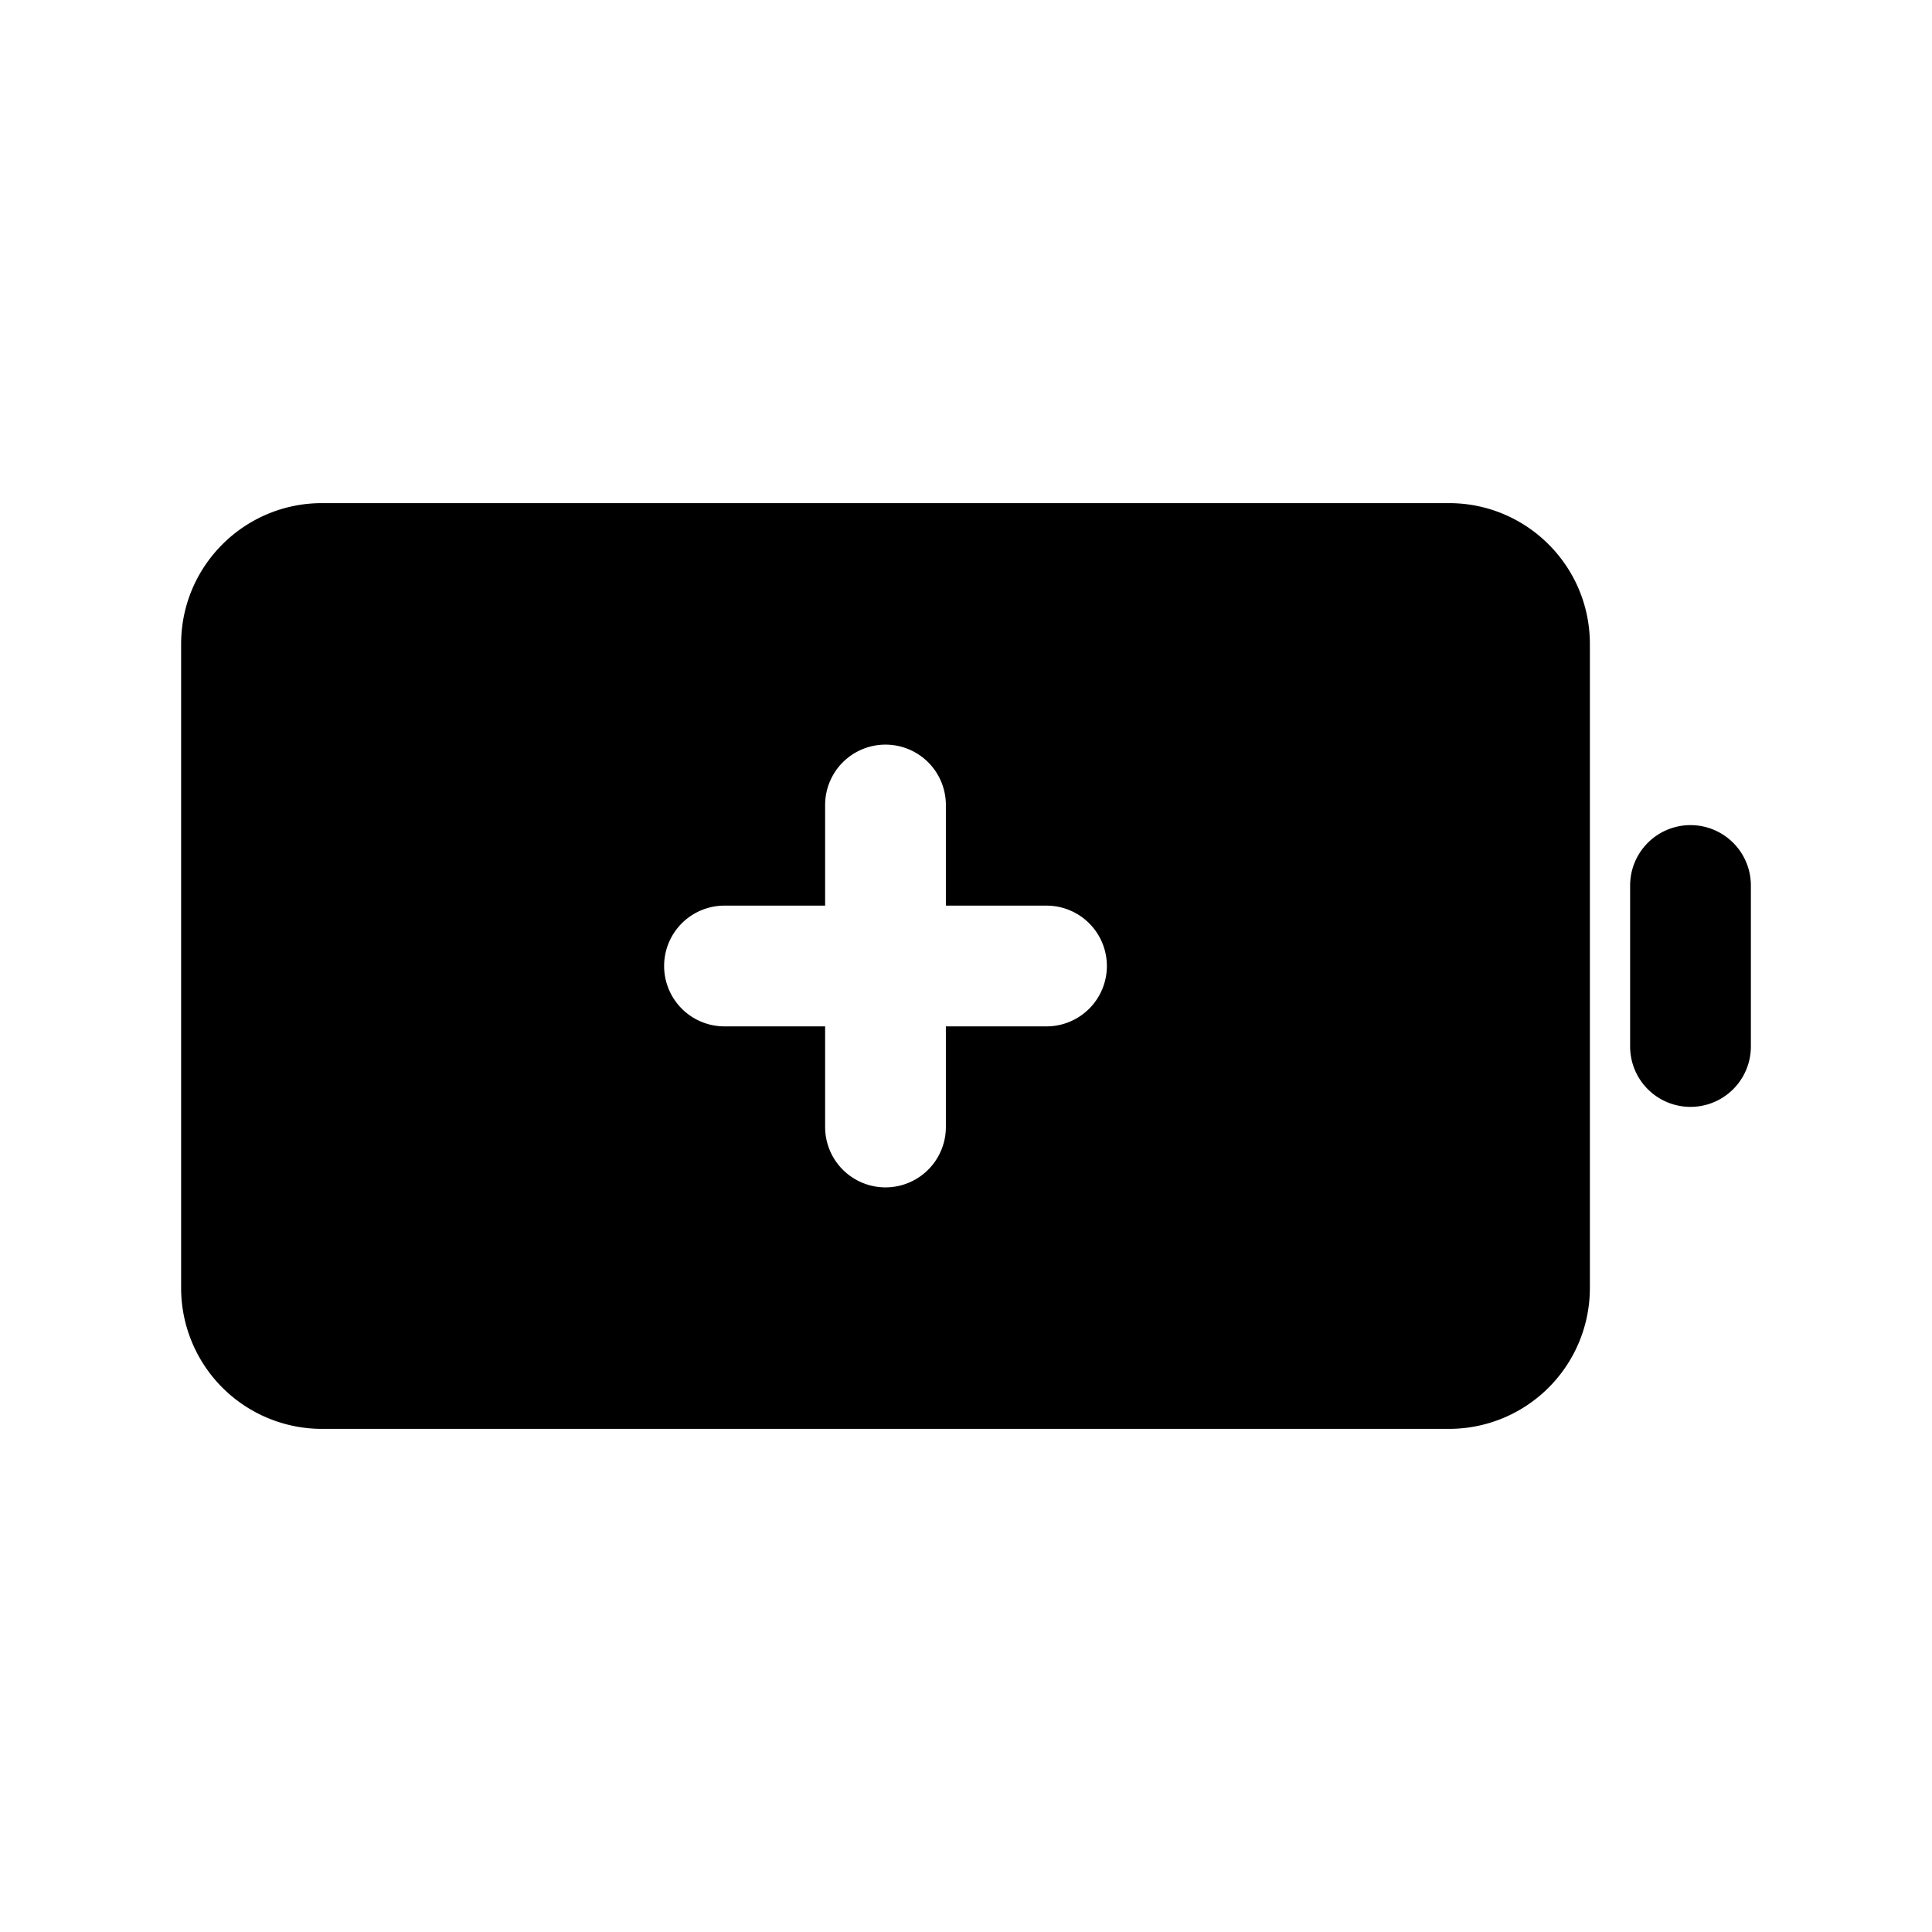 <svg width="24" height="24" fill="currentColor" viewBox="0 0 24 24" xmlns="http://www.w3.org/2000/svg"><path fill-rule="evenodd" d="M2.25 8c0-.967.784-1.75 1.75-1.75h14c.966 0 1.75.783 1.75 1.75v8A1.75 1.75 0 0 1 18 17.75H4A1.75 1.75 0 0 1 2.25 16zm9.5 2a.75.75 0 0 0-1.5 0v1.25H9a.75.75 0 0 0 0 1.5h1.25V14a.75.75 0 0 0 1.5 0v-1.25H13a.75.75 0 0 0 0-1.5h-1.25z"/><path d="M21.75 11a.75.75 0 0 0-1.5 0v2a.75.75 0 0 0 1.5 0z"/></svg>